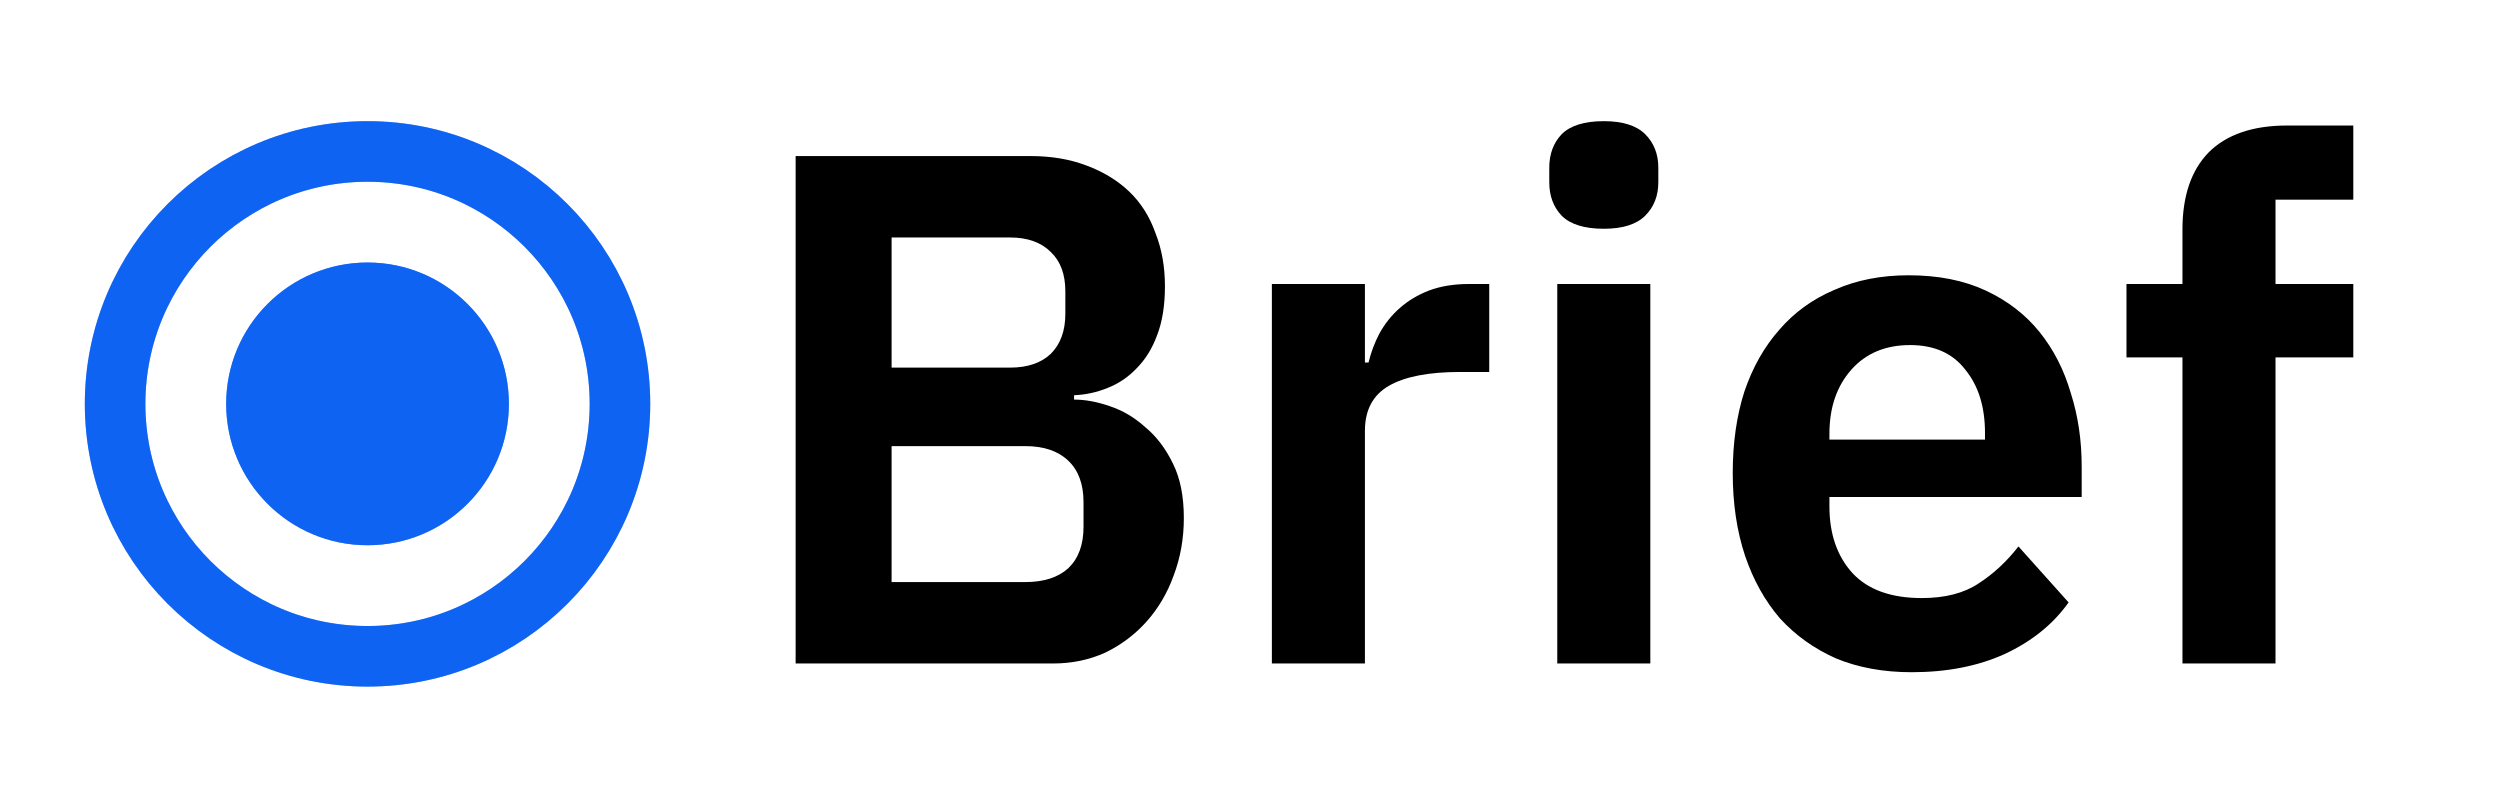 <svg width="619" height="200" viewBox="0 0 619 200" fill="none" xmlns="http://www.w3.org/2000/svg">
<path d="M197 38.64H255.14C260.3 38.64 264.92 39.42 269 40.98C273.2 42.54 276.74 44.7 279.62 47.46C282.5 50.22 284.66 53.64 286.1 57.72C287.66 61.68 288.44 66.06 288.44 70.86C288.44 75.66 287.78 79.74 286.46 83.1C285.26 86.34 283.58 89.04 281.42 91.2C279.38 93.36 276.98 94.98 274.22 96.06C271.58 97.14 268.82 97.74 265.94 97.86V98.94C268.7 98.94 271.64 99.48 274.76 100.56C278 101.64 280.94 103.38 283.58 105.78C286.34 108.06 288.62 111.06 290.42 114.78C292.22 118.38 293.12 122.88 293.12 128.28C293.12 133.32 292.28 138.06 290.6 142.5C289.04 146.82 286.82 150.6 283.94 153.84C281.06 157.08 277.64 159.66 273.68 161.58C269.72 163.38 265.4 164.28 260.72 164.28H197V38.64ZM220.76 144.12H253.88C258.44 144.12 261.98 142.98 264.5 140.7C267.02 138.3 268.28 134.88 268.28 130.44V124.32C268.28 119.88 267.02 116.46 264.5 114.06C261.98 111.66 258.44 110.46 253.88 110.46H220.76V144.12ZM220.76 91.02H250.1C254.42 91.02 257.78 89.88 260.18 87.6C262.58 85.2 263.78 81.9 263.78 77.7V72.12C263.78 67.92 262.58 64.68 260.18 62.4C257.78 60 254.42 58.8 250.1 58.8H220.76V91.02Z" fill="black"/>
<path d="M314.915 164.28V70.32H337.955V89.76H338.855C339.455 87.24 340.355 84.84 341.555 82.56C342.875 80.16 344.555 78.06 346.595 76.26C348.635 74.46 351.035 73.02 353.795 71.94C356.675 70.86 359.975 70.32 363.695 70.32H368.735V92.1H361.535C353.735 92.1 347.855 93.24 343.895 95.52C339.935 97.8 337.955 101.52 337.955 106.68V164.28H314.915Z" fill="black"/>
<path d="M397.1 56.64C392.3 56.64 388.82 55.56 386.66 53.4C384.62 51.24 383.6 48.48 383.6 45.12V41.52C383.6 38.16 384.62 35.4 386.66 33.24C388.82 31.08 392.3 30 397.1 30C401.78 30 405.2 31.08 407.36 33.24C409.52 35.4 410.6 38.16 410.6 41.52V45.12C410.6 48.48 409.52 51.24 407.36 53.4C405.2 55.56 401.78 56.64 397.1 56.64ZM385.58 70.32H408.62V164.28H385.58V70.32Z" fill="black"/>
<path d="M473.306 166.44C466.346 166.44 460.106 165.3 454.586 163.02C449.186 160.62 444.566 157.32 440.726 153.12C437.006 148.8 434.126 143.64 432.086 137.64C430.046 131.52 429.026 124.68 429.026 117.12C429.026 109.68 429.986 102.96 431.906 96.96C433.946 90.96 436.826 85.86 440.546 81.66C444.266 77.34 448.826 74.04 454.226 71.76C459.626 69.36 465.746 68.16 472.586 68.16C479.906 68.16 486.266 69.42 491.666 71.94C497.066 74.46 501.506 77.88 504.986 82.2C508.466 86.52 511.046 91.56 512.726 97.32C514.526 102.96 515.426 109.02 515.426 115.5V123.06H452.966V125.4C452.966 132.24 454.886 137.76 458.726 141.96C462.566 146.04 468.266 148.08 475.826 148.08C481.586 148.08 486.266 146.88 489.866 144.48C493.586 142.08 496.886 139.02 499.766 135.3L512.186 149.16C508.346 154.56 503.066 158.82 496.346 161.94C489.746 164.94 482.066 166.44 473.306 166.44ZM472.946 85.44C466.826 85.44 461.966 87.48 458.366 91.56C454.766 95.64 452.966 100.92 452.966 107.4V108.84H491.486V107.22C491.486 100.74 489.866 95.52 486.626 91.56C483.506 87.48 478.946 85.44 472.946 85.44Z" fill="black"/>
<path d="M540.377 88.5H526.517V70.32H540.377V56.82C540.377 48.54 542.537 42.18 546.857 37.74C551.297 33.3 557.777 31.08 566.297 31.08H582.677V49.44H563.417V70.32H582.677V88.5H563.417V164.28H540.377V88.5Z" fill="black"/>
<path d="M126 100C126 119.33 110.33 135 91 135C71.67 135 56 119.33 56 100C56 80.67 71.67 65 91 65C110.33 65 126 80.67 126 100Z" fill="url(#paint0_radial_1719_992)"/>
<path d="M126 100C126 119.33 110.33 135 91 135C71.67 135 56 119.33 56 100C56 80.67 71.67 65 91 65C110.33 65 126 80.67 126 100Z" fill="#0E63F3"/>
<circle cx="91" cy="100" r="62.5" stroke="#0E63F3" stroke-opacity="0.4" stroke-width="15"/>
<circle cx="91" cy="100" r="62.5" stroke="#0E63F3" stroke-width="15"/>
<defs>
<radialGradient id="paint0_radial_1719_992" cx="0" cy="0" r="1" gradientUnits="userSpaceOnUse" gradientTransform="translate(91 100) rotate(90) scale(35)">
<stop stop-color="#0E63F3"/>
<stop offset="0.5" stop-color="#0E63F3" stop-opacity="0.8"/>
<stop offset="1" stop-color="#0E63F3" stop-opacity="0.6"/>
</radialGradient>
</defs>
</svg>
